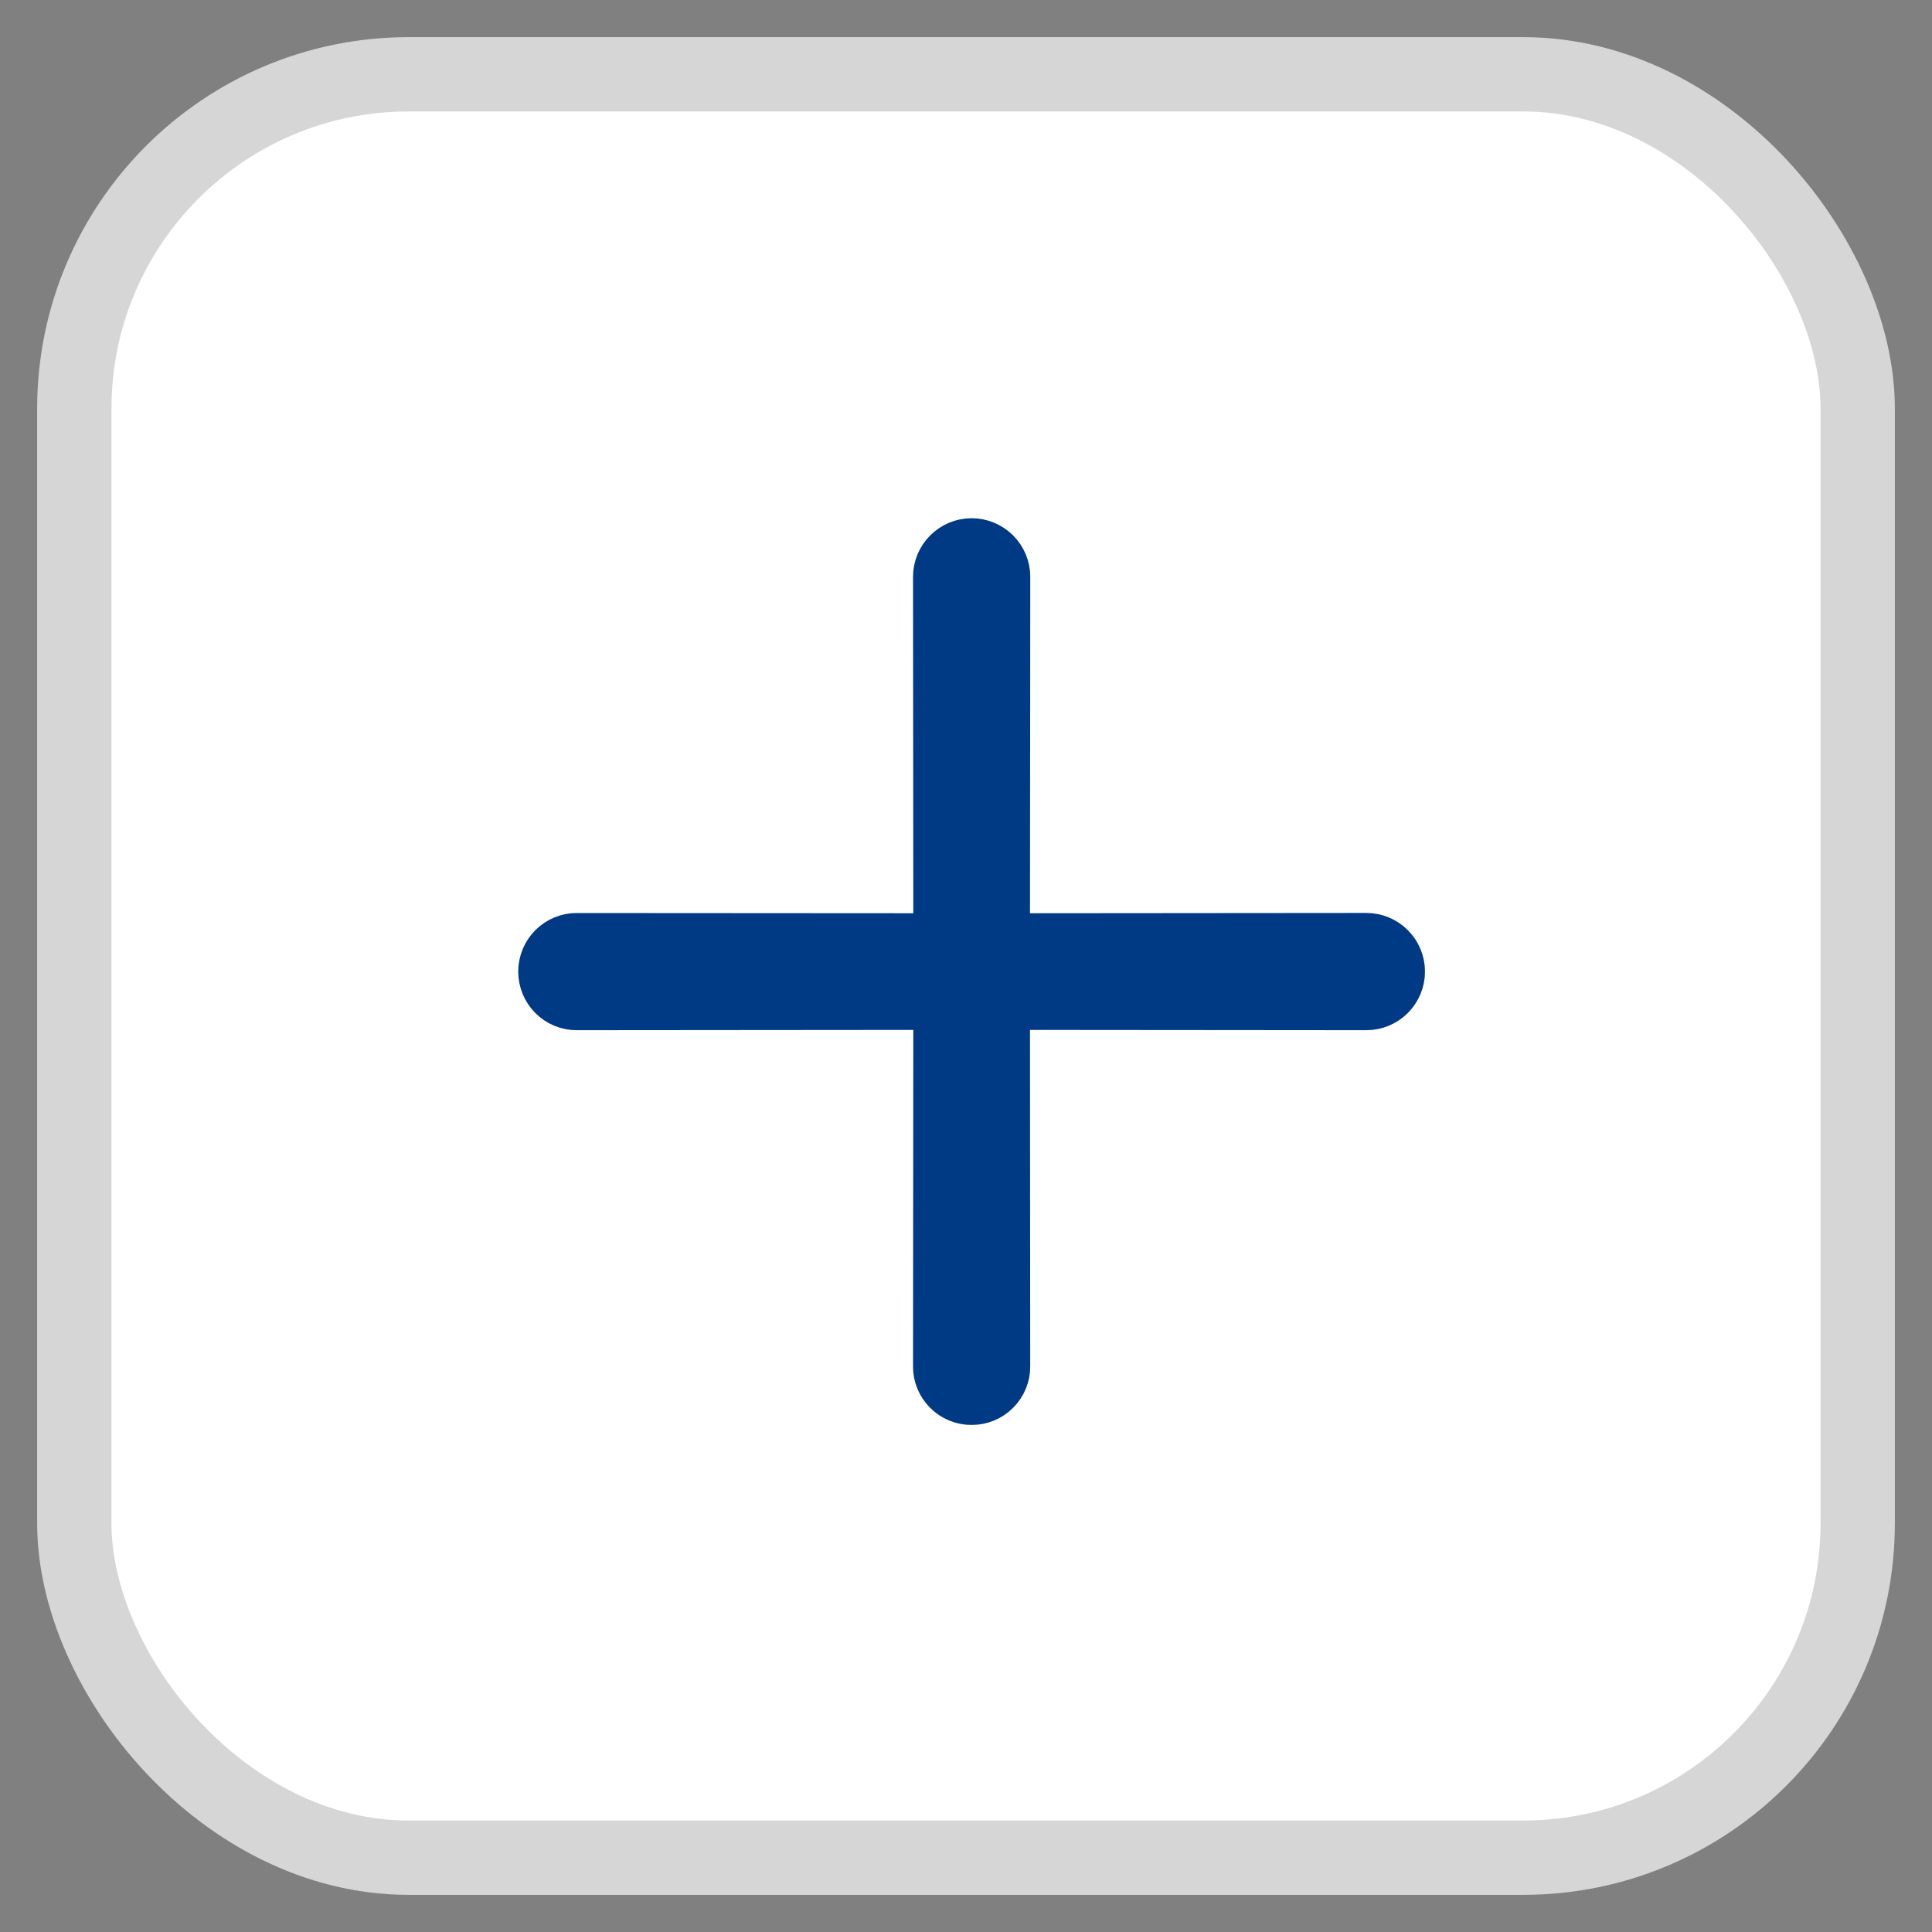 <svg width="26" height="26" viewBox="0 0 26 26" fill="none" xmlns="http://www.w3.org/2000/svg">
<rect x="0" y="0" width="26" height="26" fill="#808080" stroke="none"/>
<rect x="1" y="1" width="24" height="24" rx="4.5" fill="white" stroke="#D6D6D6"/>
<path d="M13.611 13.61L18.388 13.614C18.531 13.614 18.668 13.557 18.769 13.456C18.87 13.355 18.927 13.218 18.927 13.075C18.927 12.932 18.87 12.795 18.769 12.694C18.668 12.593 18.531 12.536 18.388 12.536L13.611 12.54L13.615 7.763C13.615 7.62 13.558 7.483 13.457 7.382C13.356 7.281 13.219 7.224 13.076 7.224C12.933 7.224 12.796 7.281 12.695 7.382C12.594 7.483 12.537 7.62 12.537 7.763L12.541 12.54L7.763 12.537C7.693 12.536 7.622 12.55 7.557 12.577C7.491 12.604 7.432 12.644 7.382 12.694C7.332 12.744 7.292 12.803 7.265 12.869C7.238 12.934 7.224 13.005 7.224 13.075C7.224 13.146 7.238 13.216 7.265 13.282C7.292 13.348 7.332 13.407 7.382 13.457C7.432 13.507 7.491 13.547 7.557 13.574C7.622 13.601 7.692 13.614 7.763 13.614L12.541 13.61L12.537 18.388C12.536 18.458 12.55 18.529 12.577 18.594C12.604 18.66 12.644 18.719 12.694 18.769C12.744 18.819 12.803 18.859 12.869 18.886C12.934 18.913 13.005 18.927 13.075 18.926C13.146 18.927 13.216 18.913 13.282 18.886C13.348 18.859 13.407 18.819 13.457 18.769C13.507 18.719 13.547 18.66 13.574 18.594C13.601 18.529 13.615 18.458 13.614 18.387L13.611 13.61Z" fill="#003A84" stroke="#003A84" stroke-width="0.5"/>
</svg>
